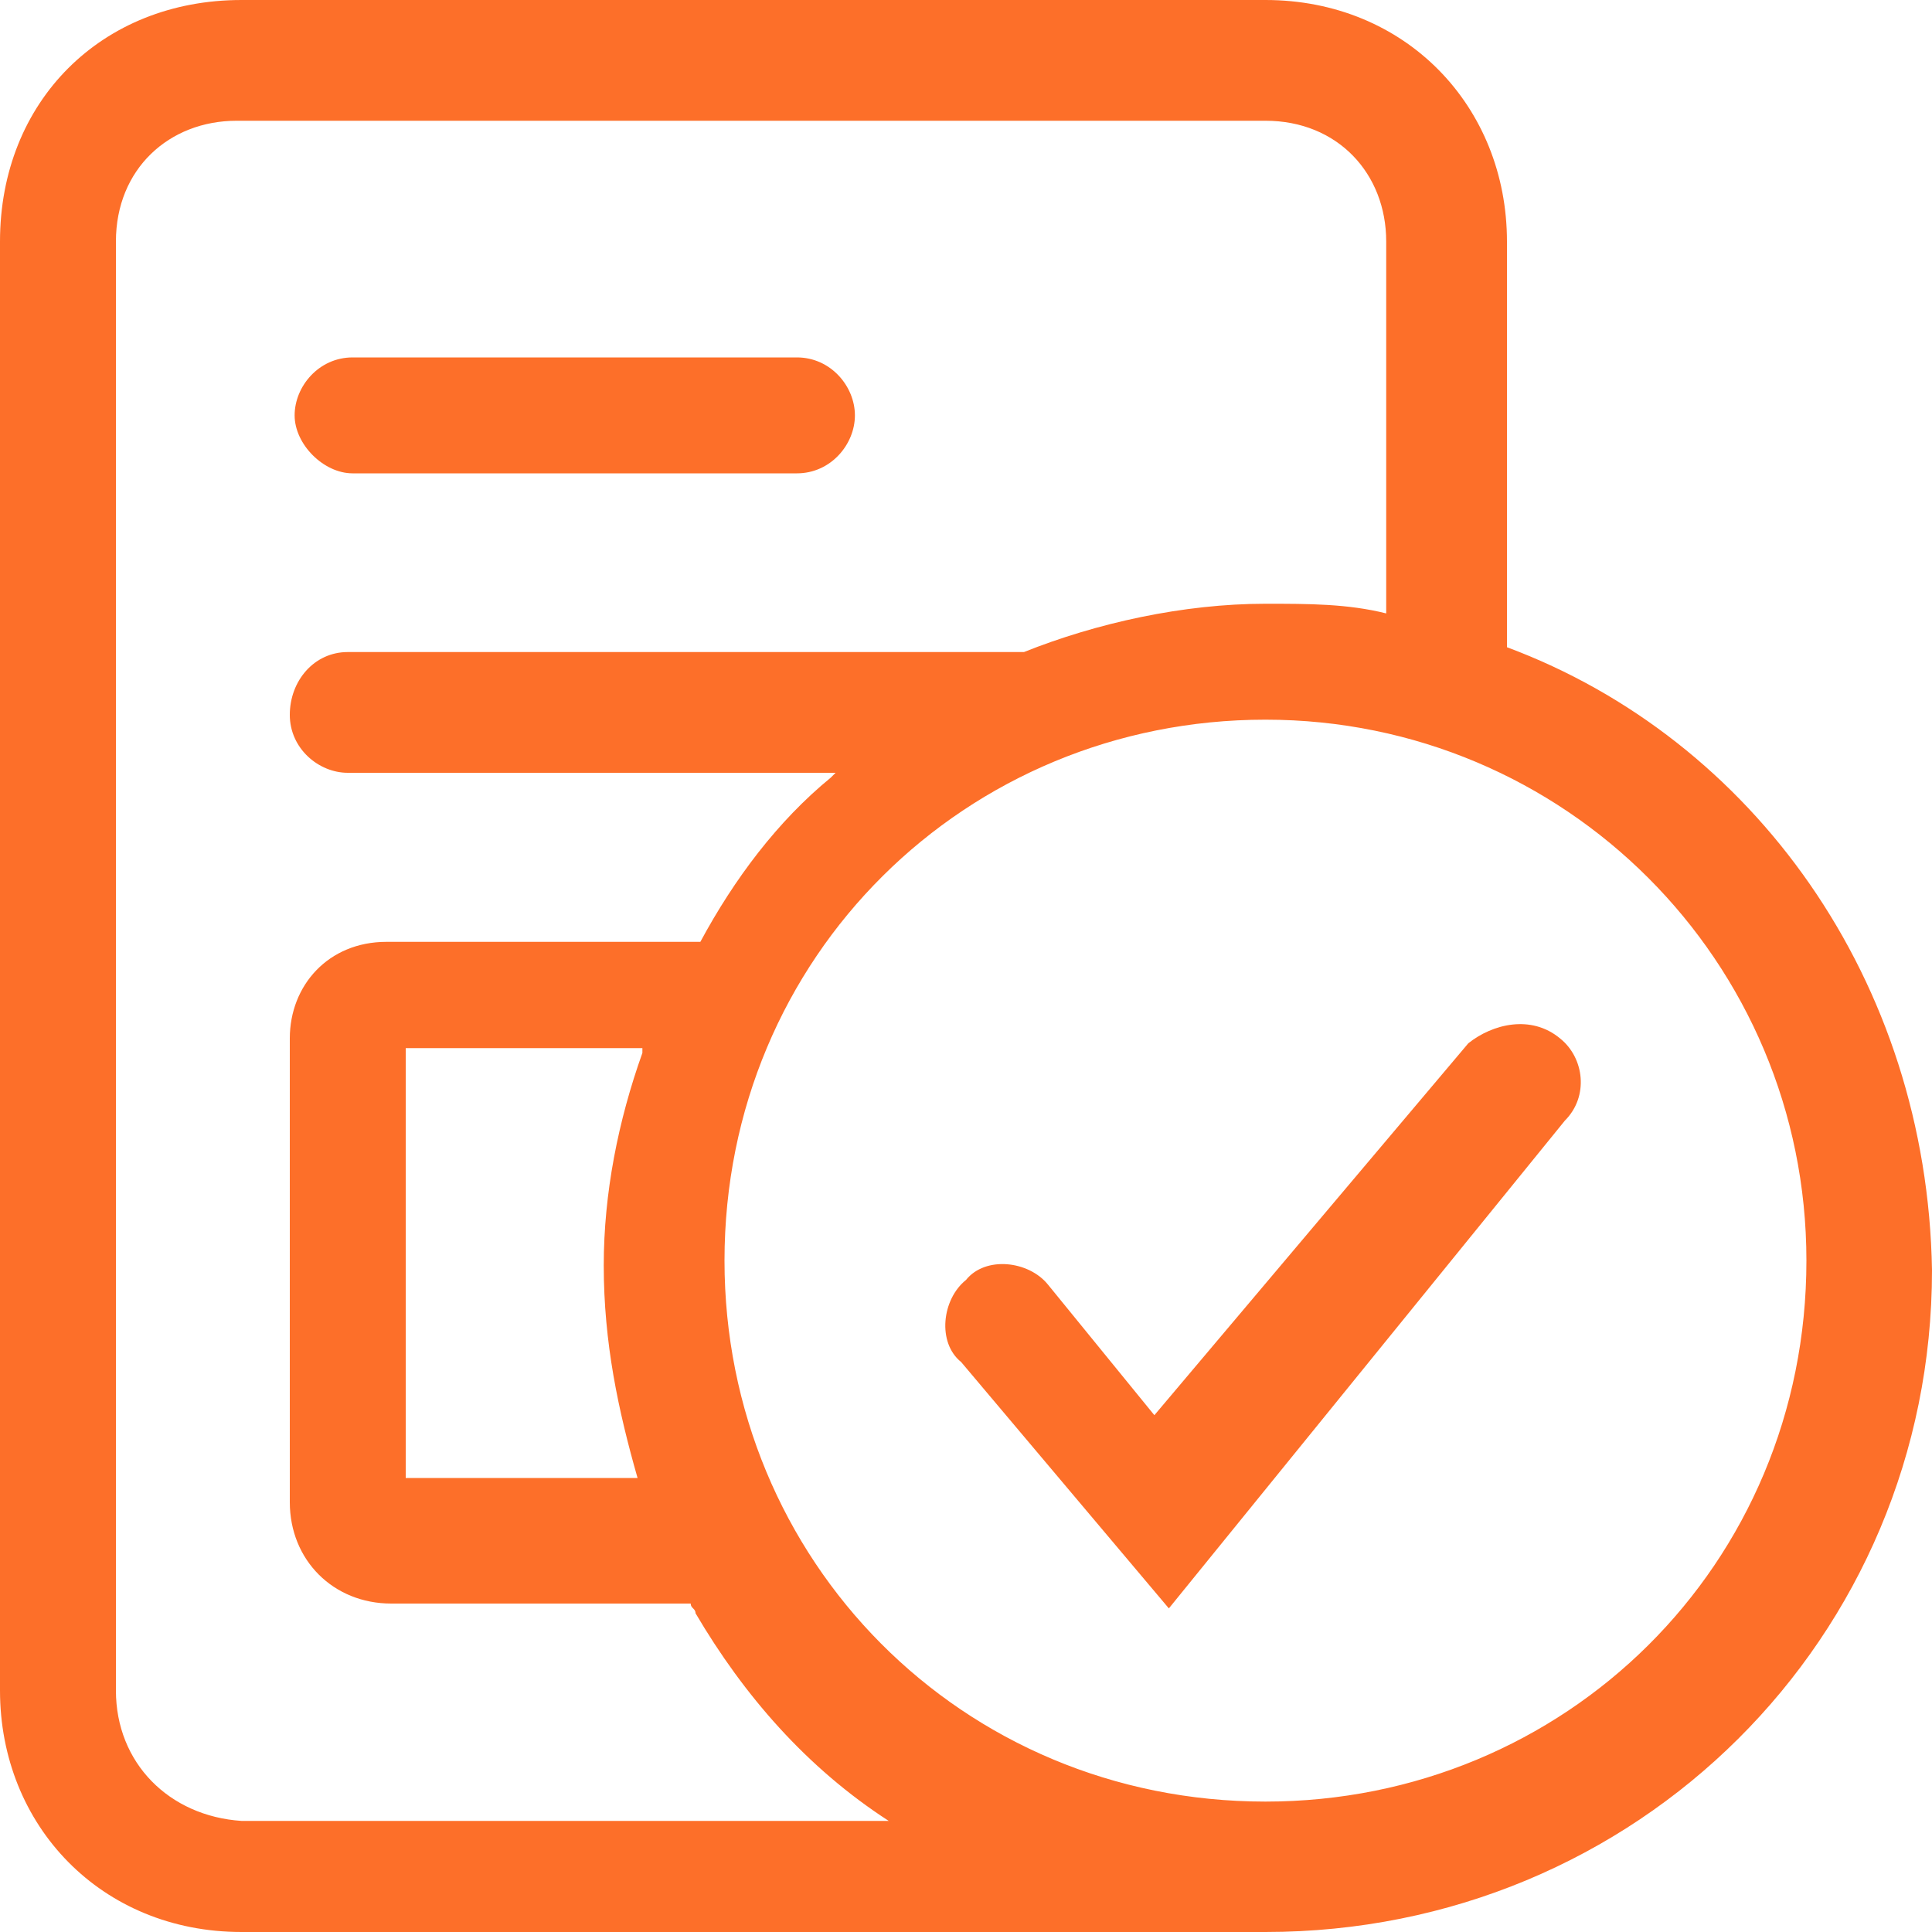 <?xml version="1.0" encoding="utf-8"?>
<!-- Generator: Adobe Illustrator 19.0.0, SVG Export Plug-In . SVG Version: 6.00 Build 0)  -->
<svg version="1.1" id="Layer_1" xmlns="http://www.w3.org/2000/svg" xmlns:xlink="http://www.w3.org/1999/xlink" x="0px" y="0px"
	 viewBox="4 -4 40 40" style="enable-background:new 4 -4 40 40;" xml:space="preserve">
<style type="text/css">
	.st0{fill:none;}
	.st1{fill:#fd6f29;}
</style>
<g>
	<path class="st0" d="M17.3,17.7h-4.9v8.9h4.8c-0.4-1.4-0.7-2.9-0.7-4.3C16.5,20.7,16.8,19.2,17.3,17.7
		C17.3,17.8,17.3,17.8,17.3,17.7z"/>
	<path class="st0" d="M18.4,29.2c0-0.1-0.1-0.1-0.1-0.2h-6.2c-1.3,0-2.1-1-2.1-2.1v-9.6c0-1.2,0.9-2,2-2h6.4
		c0.8-1.3,1.6-2.4,2.7-3.4c0,0,0.1-0.1,0.1-0.1H11.2c-0.6,0-1.2-0.5-1.2-1.2s0.5-1.3,1.2-1.3h14.1c1.5-0.6,3.2-1,5-1
		c0.9,0,1.7,0,2.5,0.2c0,0,0,0,0,0V1c0-1.5-1.1-2.5-2.5-2.5H9C7.5-1.6,6.4-0.5,6.4,1V31c0,1.5,1.1,2.5,2.5,2.5h13.4
		C20.7,32.4,19.4,31,18.4,29.2z M11.3,3.4h9.2c0.7,0,1.2,0.6,1.2,1.2c0,0.6-0.5,1.2-1.2,1.2h-9.2c-0.6,0-1.2-0.6-1.2-1.2
		C10.1,4,10.6,3.4,11.3,3.4z"/>
	<path class="st0" d="M30.2,10.9c-6.2,0-11.2,4.9-11.2,11.2c0,6.2,4.9,11.2,11.2,11.2s11.2-4.9,11.2-11.2
		C41.4,15.9,36.3,10.9,30.2,10.9z M36.3,19.3l-8.2,10.1l-4.3-5.1c-0.5-0.5-0.4-1.4,0.1-1.7c0.5-0.5,1.4-0.4,1.7,0.1l2.2,2.7l6.5-7.7
		c0.5-0.5,1.3-0.7,1.8-0.1C36.7,18,36.8,18.8,36.3,19.3z"/>
	<path class="st1" d="M11.3,5.8h9.2c0.7,0,1.2-0.6,1.2-1.2c0-0.6-0.5-1.2-1.2-1.2h-9.2c-0.7,0-1.2,0.6-1.2,1.2C10.1,5.2,10.7,5.8,11.3,5.8z"/>
	<path class="st1" d="M35.2,9.4V1c0-2.8-2.1-5-5-5H9C6.1-4,4-1.9,4,1V31c0,2.8,2.1,5,5,5h20.5h0c0.3,0,0.5,0,0.7,0C37.9,36,44,29.9,44,22.3
		C43.9,16.3,40.3,11.3,35.2,9.4z M6.4,31V1c0-1.5,1.1-2.5,2.5-2.5h21.3c1.5,0,2.5,1.1,2.5,2.5v7.7c0,0,0,0,0,0
		c-0.8-0.2-1.6-0.2-2.5-0.2c-1.7,0-3.5,0.4-5,1H11.2c-0.7,0-1.2,0.6-1.2,1.3s0.6,1.2,1.2,1.2h10.1c0,0-0.1,0.1-0.1,0.1
		c-1.1,0.9-2,2.1-2.7,3.4H12c-1.2,0-2,0.9-2,2v9.6c0,1.2,0.9,2.1,2.1,2.1h6.2c0,0.1,0.1,0.1,0.1,0.2c1,1.7,2.3,3.2,4,4.3H9
		C7.5,33.6,6.4,32.5,6.4,31z M17.2,26.6h-4.8v-8.9h4.9c0,0,0,0.1,0,0.1c-0.5,1.4-0.8,2.9-0.8,4.4C16.5,23.8,16.8,25.2,17.2,26.6z
		 M30.2,33.3c-6.3,0-11.2-5-11.2-11.2c0-6.3,5-11.2,11.2-11.2s11.2,5,11.2,11.2C41.4,28.4,36.4,33.3,30.2,33.3z"/>
	<path class="st1" d="M34.4,17.6l-6.5,7.7l-2.2-2.7c-0.4-0.5-1.3-0.6-1.7-0.1c-0.5,0.4-0.6,1.3-0.1,1.7l4.3,5.1l8.2-10.1
		c0.5-0.5,0.4-1.3-0.1-1.7C35.7,17,34.9,17.2,34.4,17.6z"/>
</g>
</svg>
